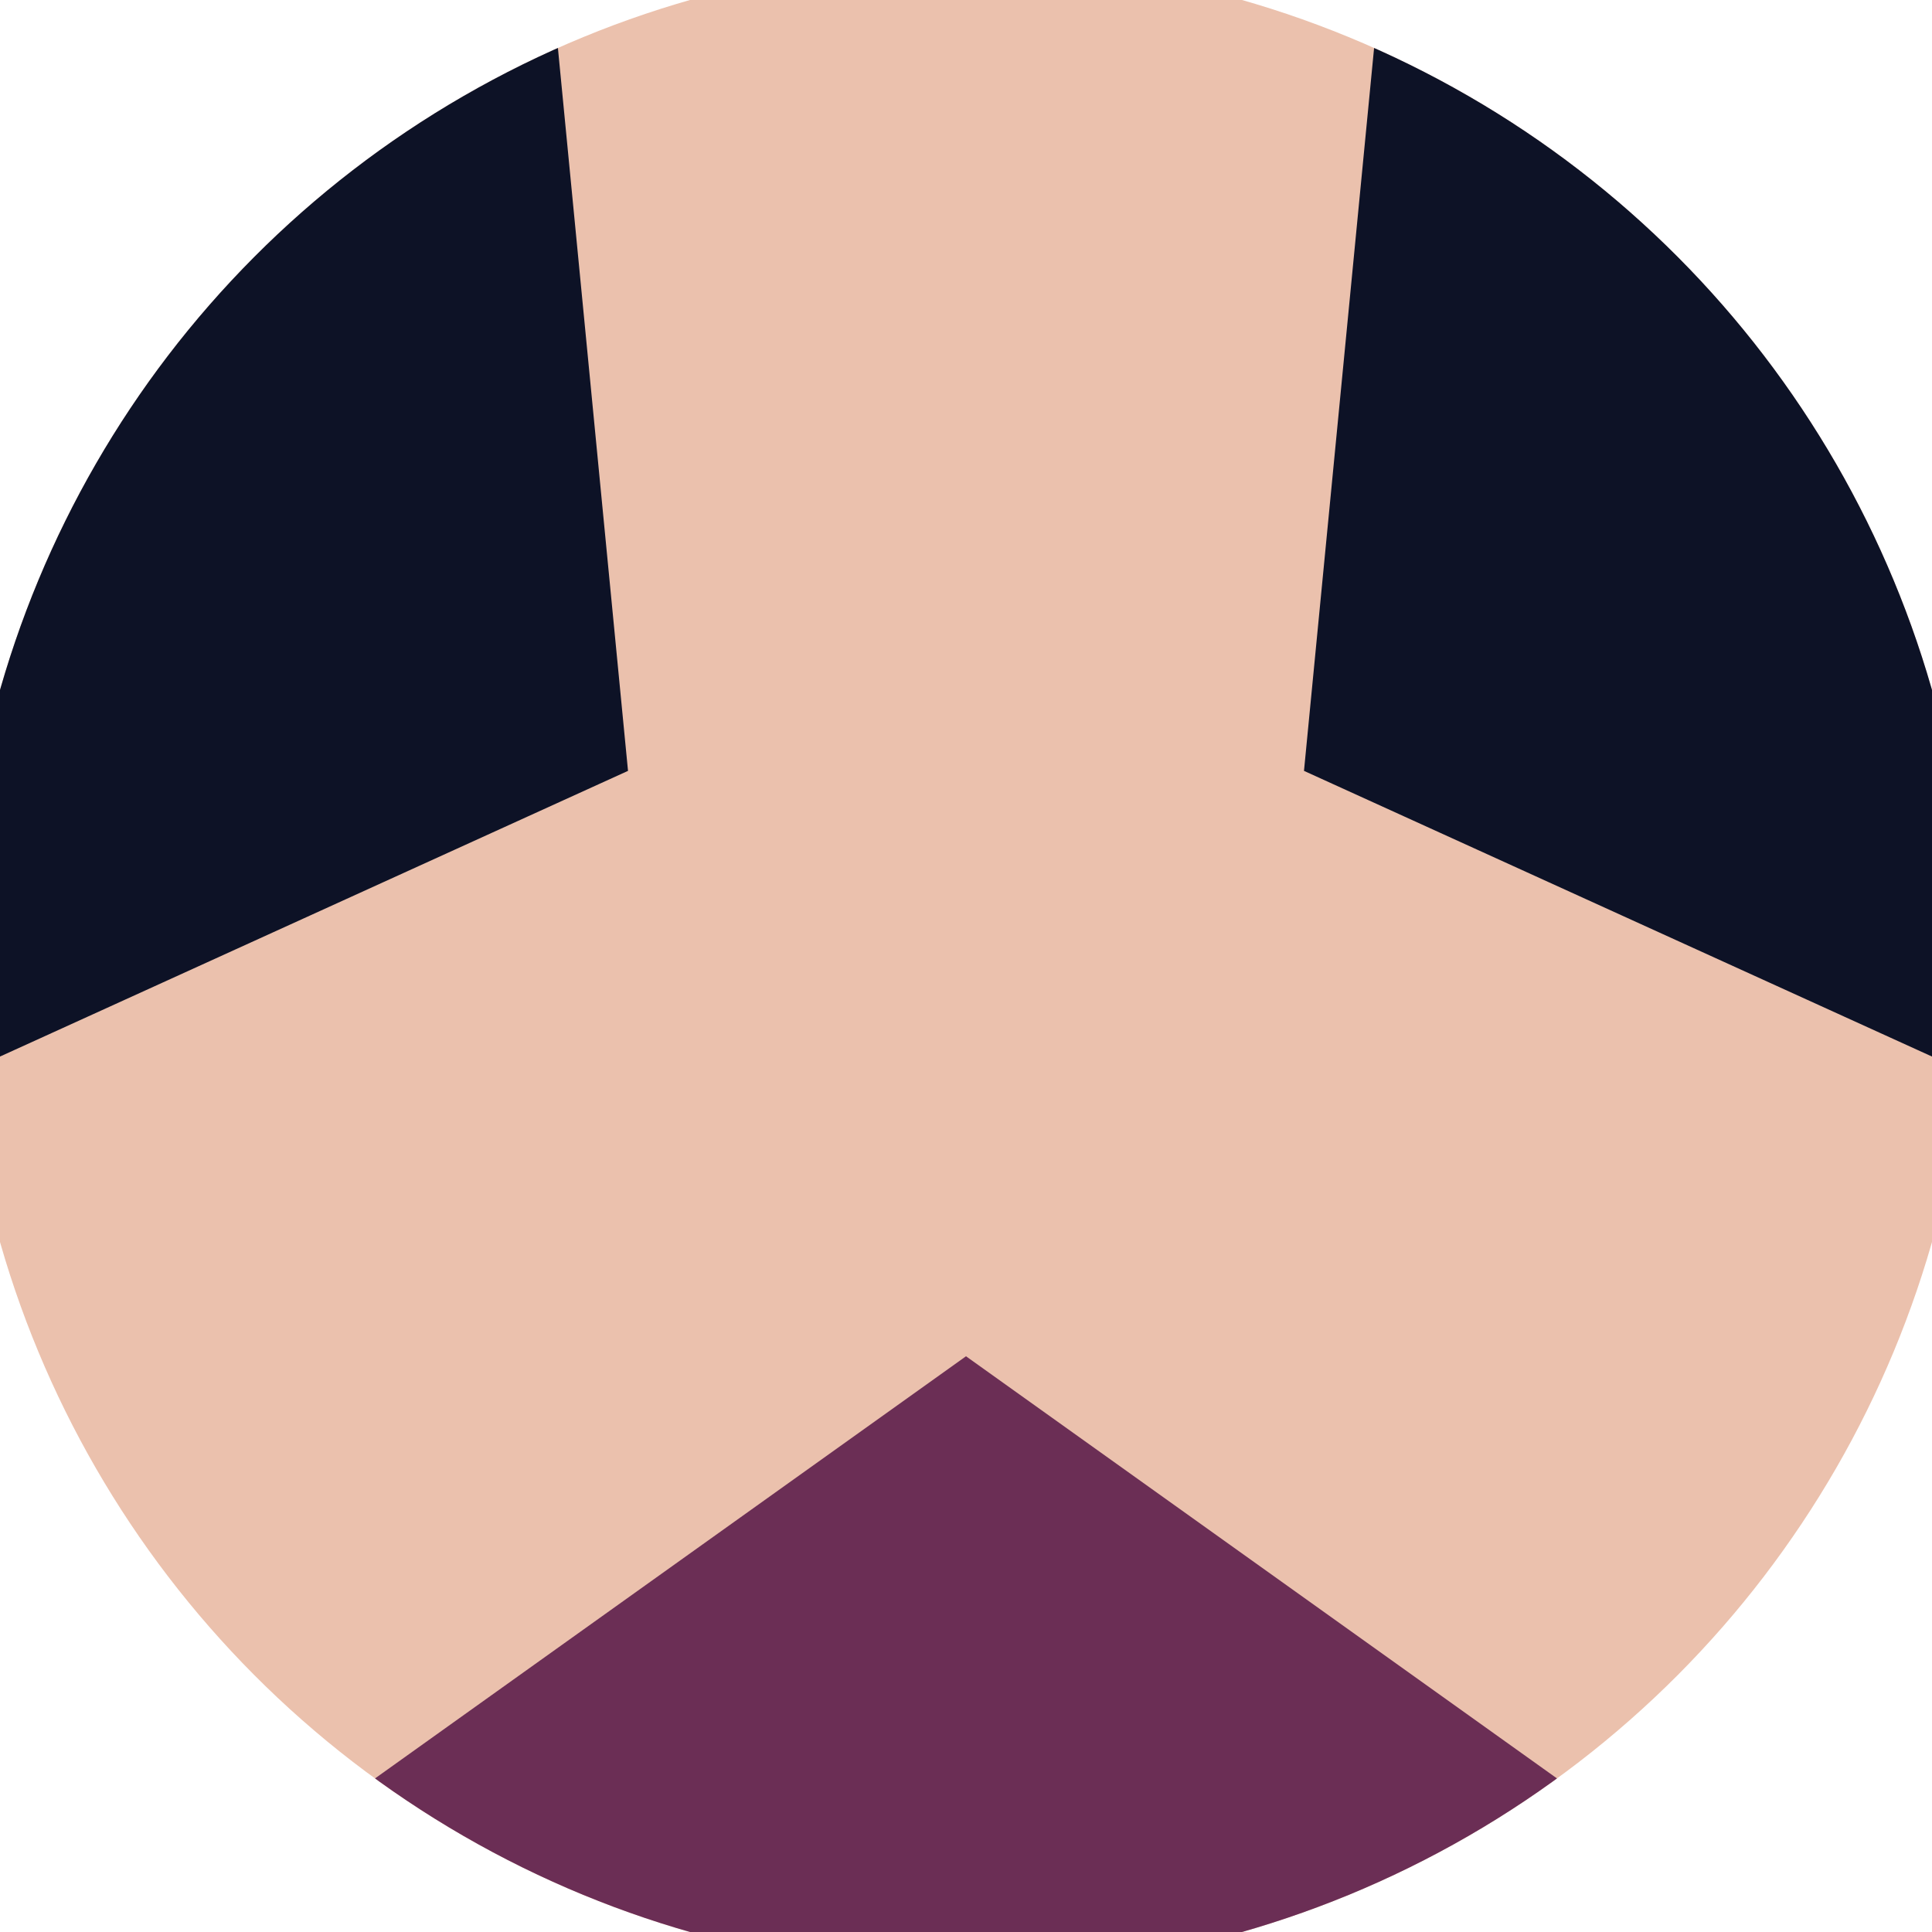<svg xmlns="http://www.w3.org/2000/svg" width="128" height="128" viewBox="0 0 100 100" shape-rendering="geometricPrecision">
                            <defs>
                                <clipPath id="clip">
                                    <circle cx="50" cy="50" r="52" />
                                    <!--<rect x="0" y="0" width="100" height="100"/>-->
                                </clipPath>
                            </defs>
                            <g transform="rotate(180 50 50)">
                            <rect x="0" y="0" width="100" height="100" fill="#ebc1ad" clip-path="url(#clip)"/><path d="M 120.711 -20.711
                            L -20.711 -20.711
                            L 50 29.8 Z" fill="#6b2e55" clip-path="url(#clip)"/><path d="M 75.882 146.593
                            L 146.593 24.118
                            L 67.494 60.1 ZM -46.593 24.118
                            L 24.118 146.593
                            L 32.506 60.1 Z" fill="#0d1226" clip-path="url(#clip)"/></g></svg>